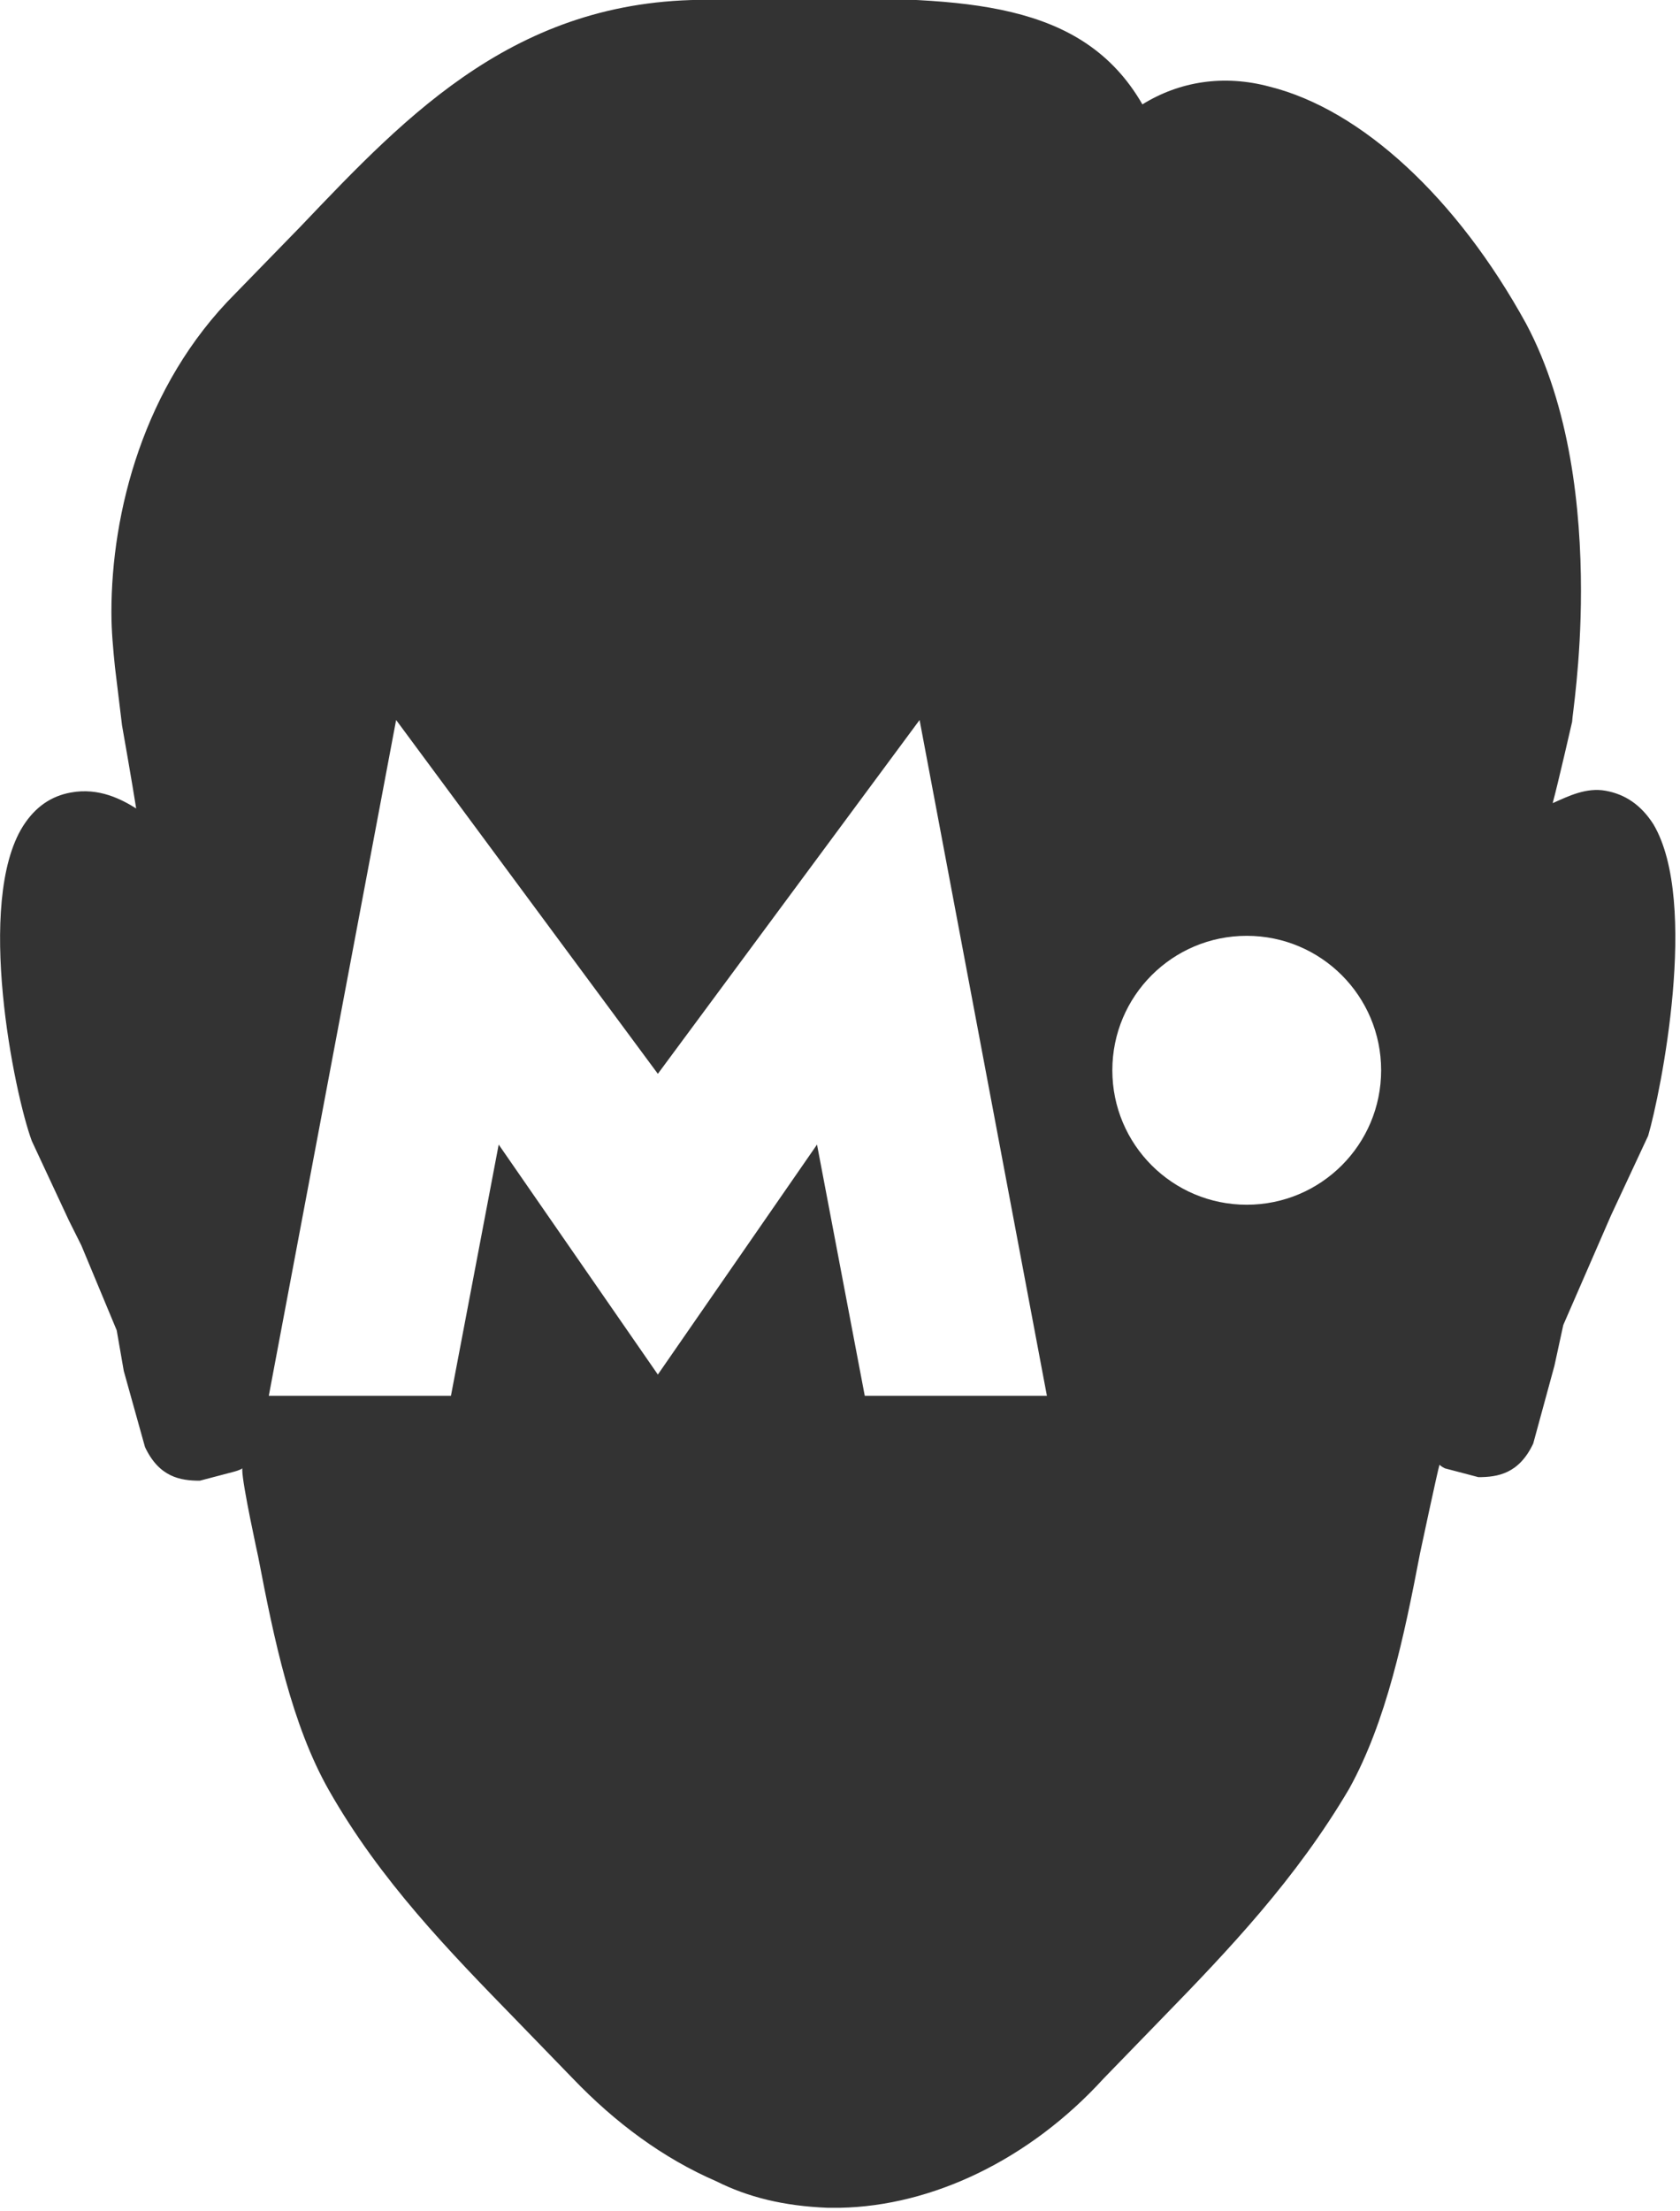 <?xml version="1.0" encoding="UTF-8"?> <svg xmlns="http://www.w3.org/2000/svg" xmlns:xlink="http://www.w3.org/1999/xlink" width="95px" height="125px" viewBox="0 0 95 125"><title>Shape</title><g id="Page-1" stroke="none" stroke-width="1" fill="none" fill-rule="evenodd"><g id="logo_meldmisdaad" transform="translate(-1, 0)" fill="#333333" fill-rule="nonzero"><g id="Clipped" transform="translate(1, 0)"><path d="M70.5,68.1 C66.3,68.1 62.9,64.7 62.9,60.5 C62.9,56.3 66.3,52.9 70.5,52.9 C74.7,52.9 78.1,56.3 78.1,60.5 C78.1,64.7 74.7,68.1 70.5,68.1 M48.9,78.9 L46.2,64.7 L37.2,77.7 L28.2,64.7 L25.5,78.9 L15.2,78.9 L22.4,40.7 L37.2,60.7 L52,40.7 L59.2,78.9 L48.9,78.9 Z M93.5,46.6 C92.8,45.5 91.9,44.9 90.8,44.7 C89.7,44.5 88.7,45 87.8,45.4 C88.1,44.3 88.9,40.8 88.9,40.8 C88.9,40.5 89.4,37.5 89.4,33.4 C89.4,28.8 88.8,23 86.3,18.3 C82.4,11.2 77,6.2 71.8,4.9 C69.2,4.2 66.7,4.6 64.6,5.9 C61.2,3.55271368e-15 54.5,-0.1 45.9,-0.1 L40.6,0 C29.4,-0.3 23.1,6.4 17,12.8 L13.3,16.6 C8.1,21.8 6.3,29 6.3,34.6 C6.3,35.7 6.4,36.7 6.5,37.7 L6.9,41 C6.9,41 7.5,44.4 7.7,45.7 C6.9,45.2 5.6,44.5 4,44.8 C2.9,45 2,45.6 1.3,46.7 C-1.4,51 0.8,61.8 1.8,64.5 L3.9,69 L4.6,70.4 L6.6,75.2 L7,77.5 L8.2,81.8 C9,83.5 10.2,83.7 11.3,83.7 L13.2,83.2 C13.2,83.2 13.6,83.1 13.7,83 C13.7,83 13.7,83 13.7,83.1 C13.7,83.9 14.6,88 14.6,88 C15.5,92.7 16.5,97.5 18.6,101.2 C21.5,106.3 25.4,110.3 29.2,114.2 L32.4,117.5 C34.8,120 37.5,122 40.5,123.3 C42.3,124.2 44.3,124.7 46.8,124.8 L47.5,124.8 C52.7,124.7 58.2,122.1 62.4,117.5 L65.7,114.1 C69.5,110.2 73.3,106.2 76.3,101.1 C78.4,97.3 79.4,92.5 80.3,87.8 C80.3,87.8 81.3,83.1 81.4,82.8 C81.5,82.9 81.7,83 81.7,83 L83.6,83.5 C84.7,83.5 85.9,83.3 86.7,81.6 L87.9,77.2 L88.4,74.9 L91.1,68.7 L93.2,64.2 C93.9,61.8 96.1,51 93.5,46.6" id="Shape"></path></g></g></g></svg> 